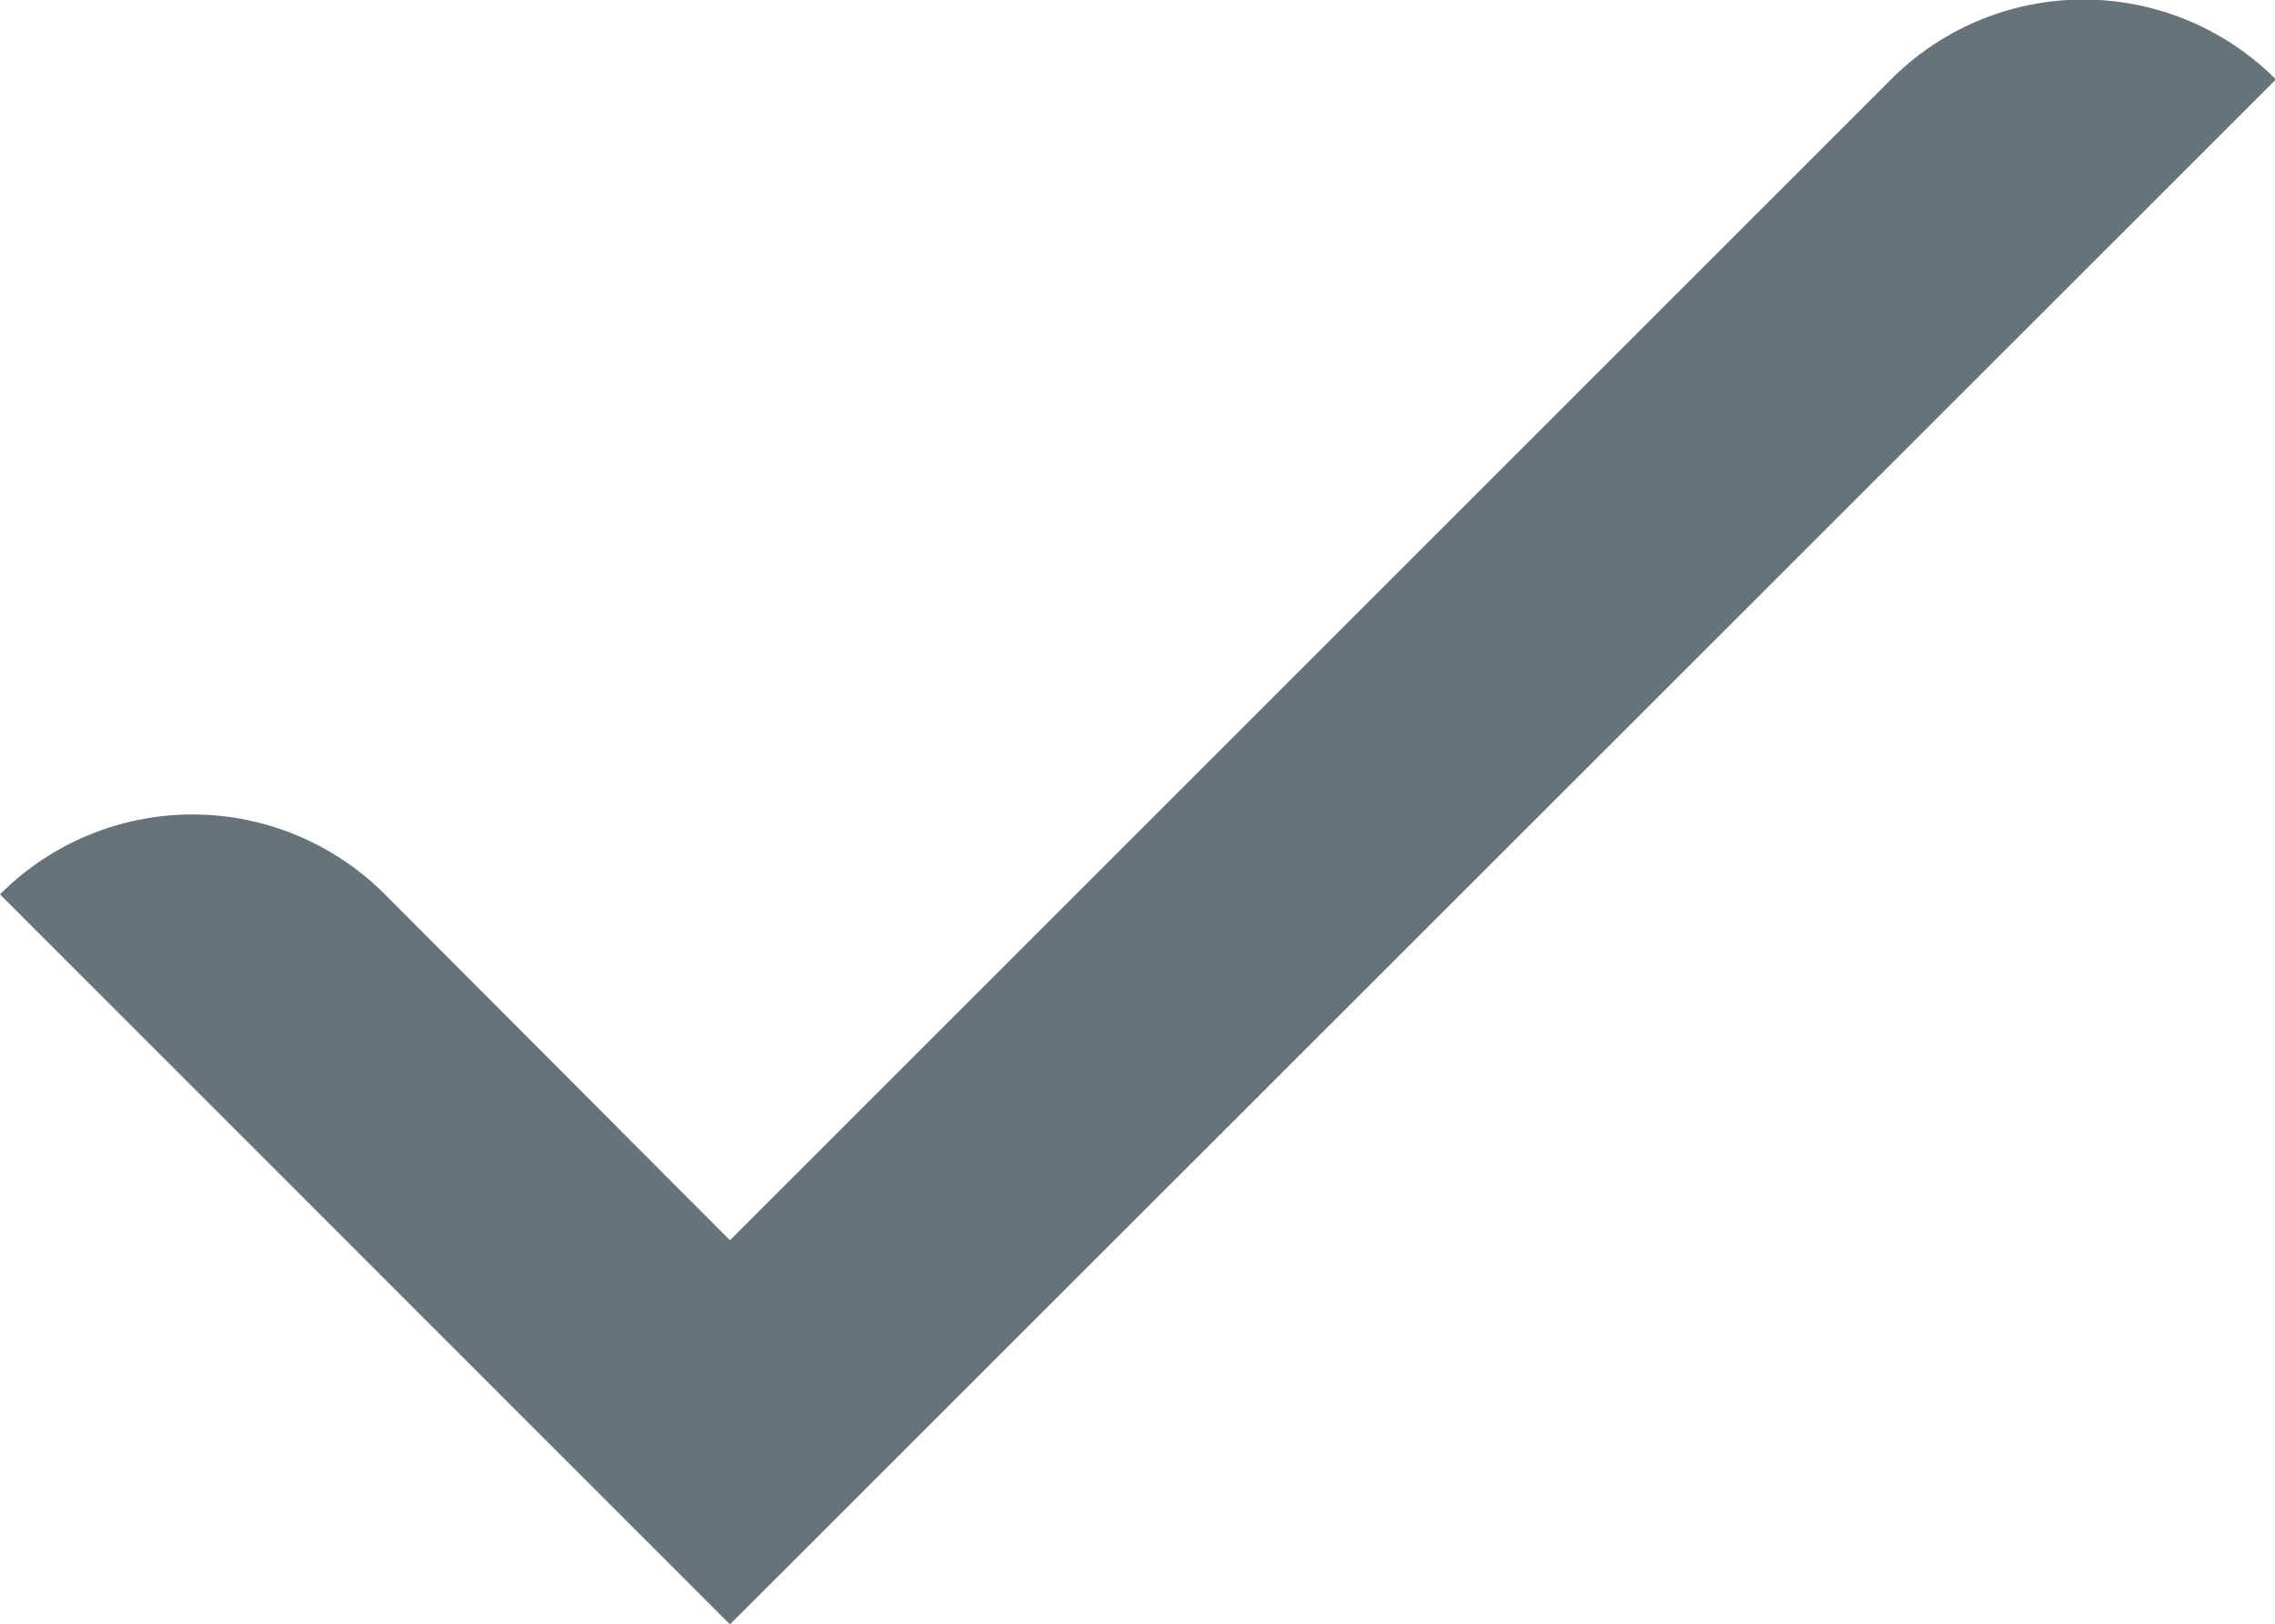 <svg xmlns="http://www.w3.org/2000/svg" viewBox="0 0 100.48 71.76"><defs><style>.cls-1{fill:#66737b;}</style></defs><title>icon_check_gray</title><g id="圖層_2" data-name="圖層 2"><g id="Layer_1" data-name="Layer 1"><path class="cls-1" d="M32.24,71.76,0,39.51H0a12,12,0,0,1,17,0L32.24,54.79,83.52,3.51a12,12,0,0,1,17,0h0Z"/></g></g></svg>